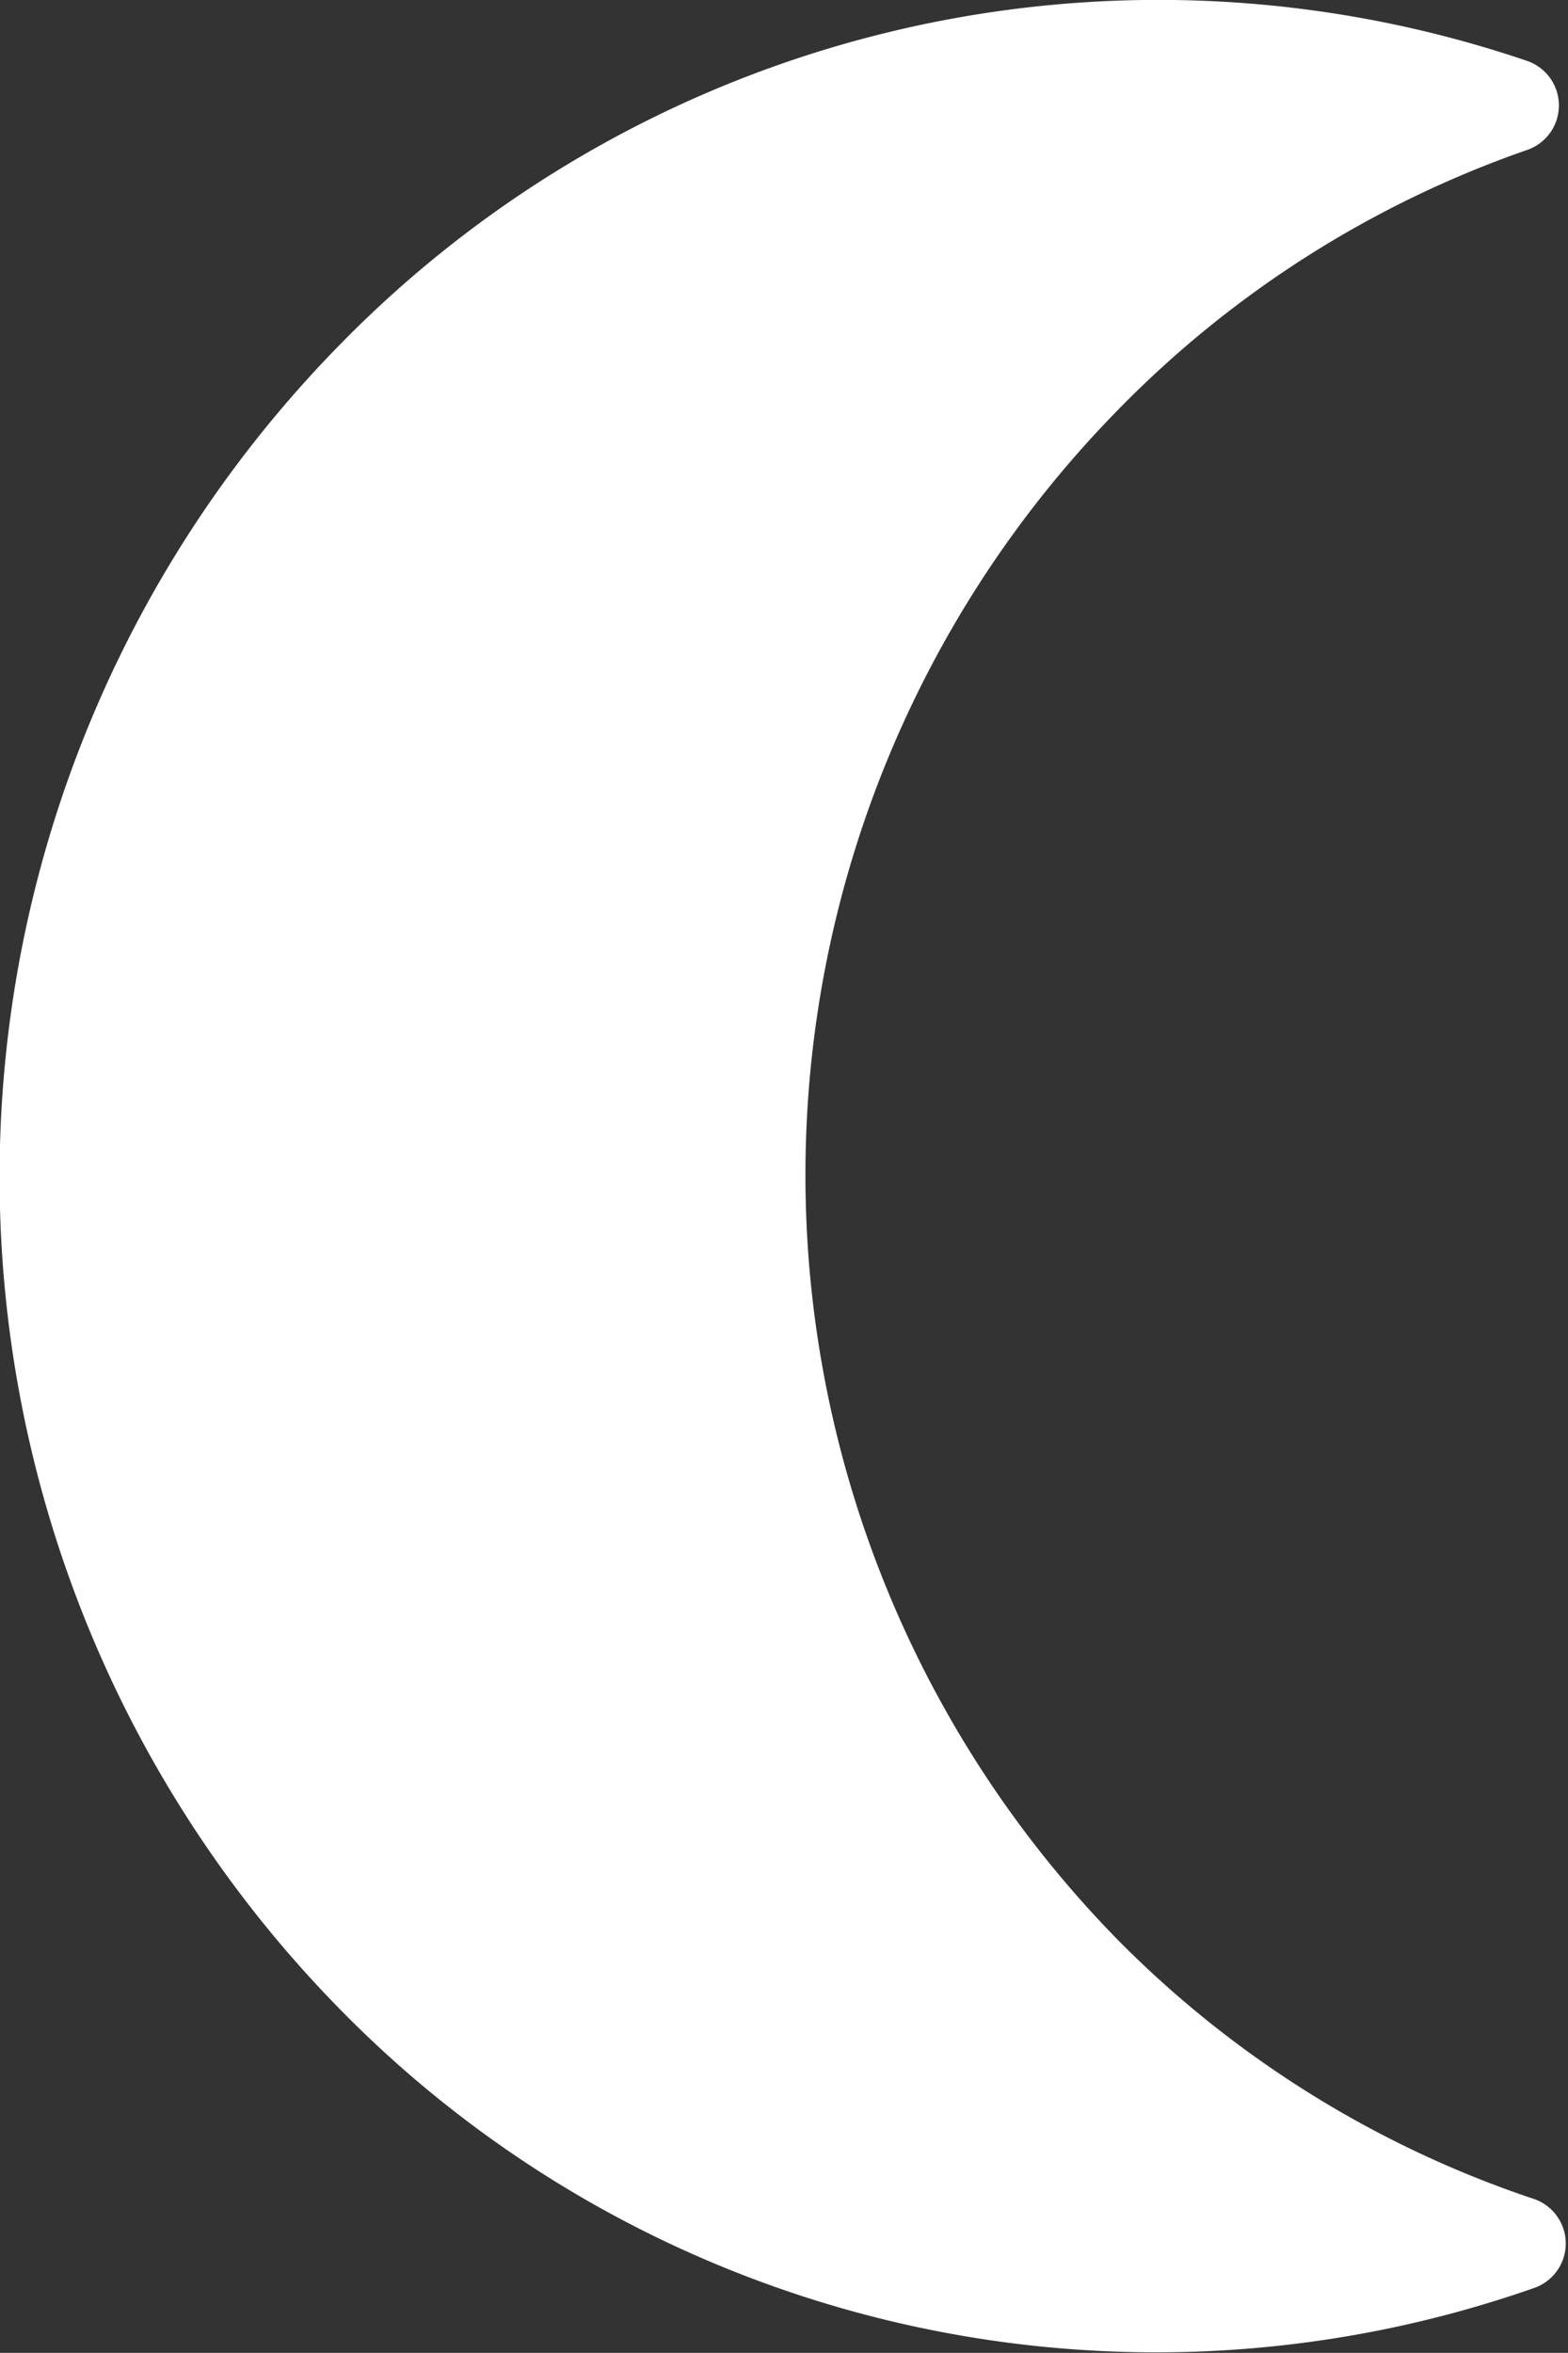 <svg xmlns="http://www.w3.org/2000/svg" viewBox="0 0 15.99 23.99"><rect x="0" y="0" width="15.99" height="23.99" fill="#333333" stroke="none"/><defs><style>.cls-1{fill:#ffffff;}</style></defs><title>night-shift</title><g id="Layer_2" data-name="Layer 2"><g id="Layer_1-2" data-name="Layer 1"><path id="night_shift" data-name="night shift" class="cls-1" d="M3.48,20.5a12.11,12.11,0,0,1,0-17A11.67,11.67,0,0,1,15.57.62a.48.48,0,0,1,0,.91A10.77,10.77,0,0,0,11.4,4.18a11.14,11.14,0,0,0,0,15.6,10.75,10.75,0,0,0,4.24,2.64.48.48,0,0,1,0,.91A11.65,11.65,0,0,1,3.48,20.5Z"/></g></g></svg>
